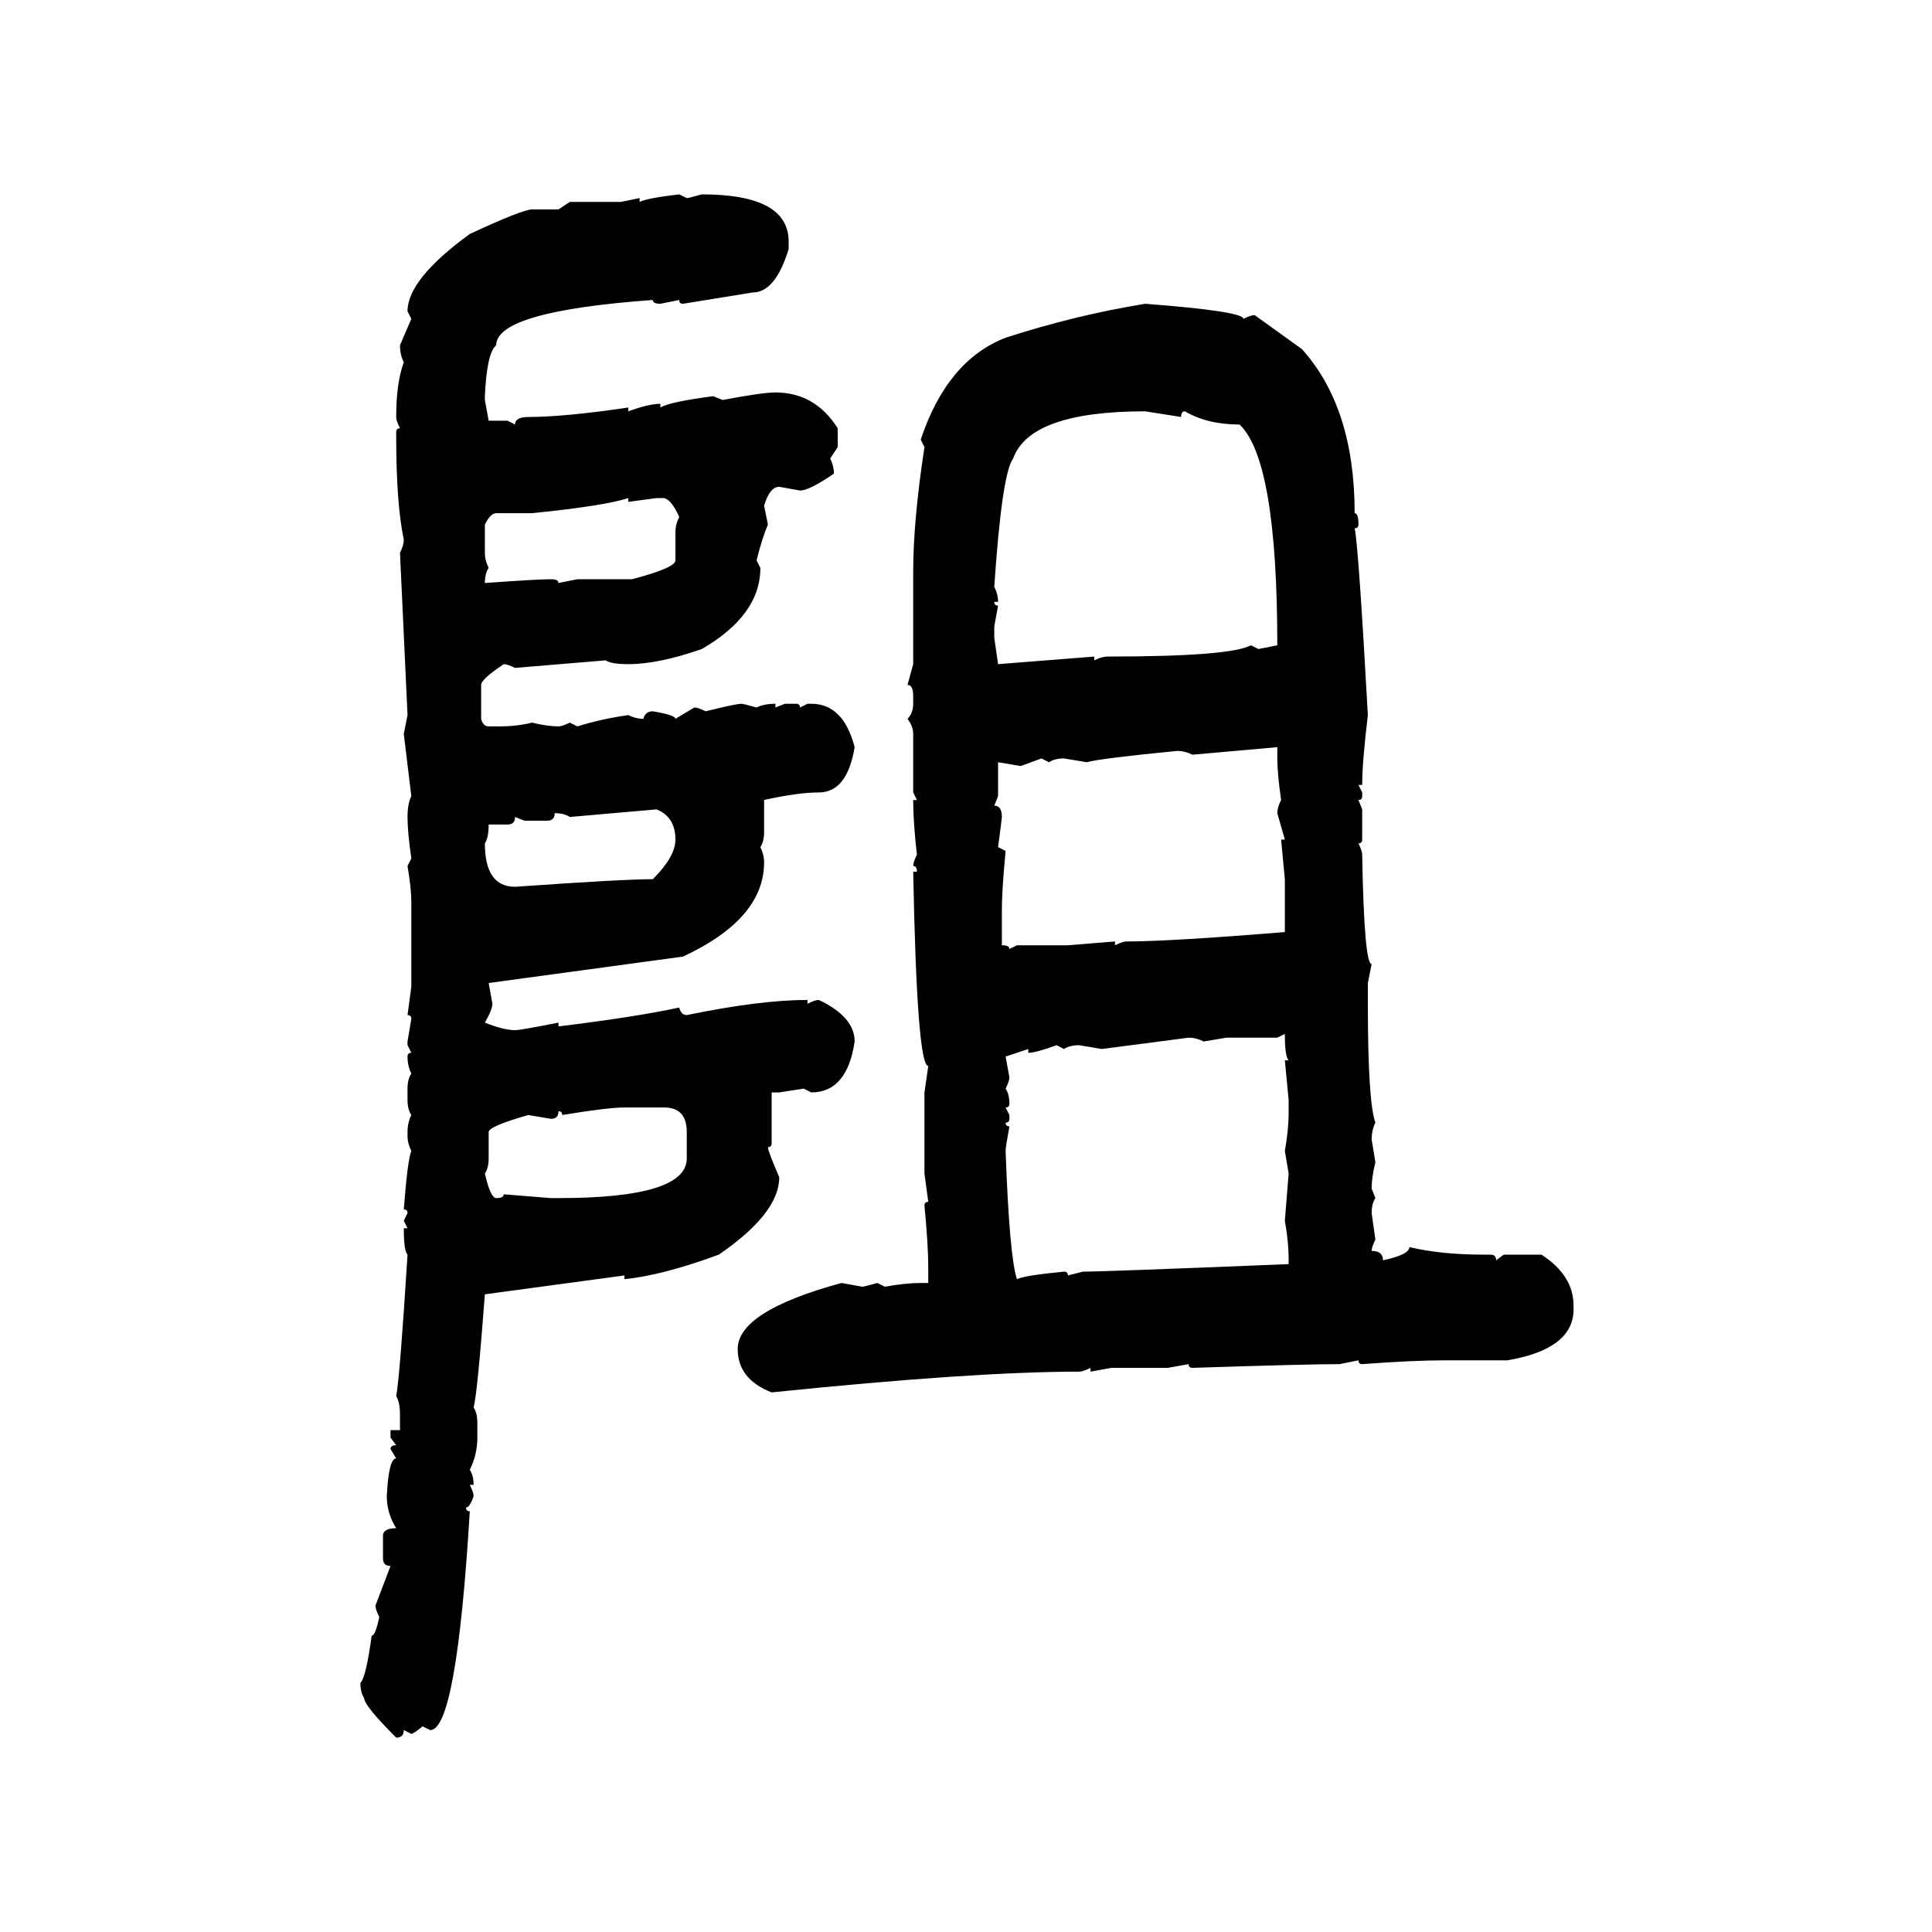 <svg xmlns="http://www.w3.org/2000/svg" xmlns:xlink="http://www.w3.org/1999/xlink" width="300" height="300"><path d="M105.47 30.18L105.47 30.18L106.64 30.76Q106.93 30.76 108.98 30.18L108.98 30.18Q122.46 30.18 122.46 37.50L122.46 37.50L122.46 38.67Q120.41 45.41 116.89 45.41L116.89 45.41L106.05 47.17Q105.47 47.17 105.47 46.58L105.47 46.58L102.54 47.17Q101.37 47.17 101.37 46.58L101.37 46.58Q77.05 48.34 77.05 53.61L77.05 53.61Q75.59 54.79 75.29 61.52L75.29 61.52L75.29 62.11L75.88 65.33L78.81 65.33L79.98 65.92Q79.98 64.75 82.03 64.75L82.03 64.75Q87.60 64.75 97.56 63.28L97.56 63.28L97.56 63.87Q100.78 62.70 102.54 62.70L102.54 62.70L102.54 63.28Q104.00 62.40 110.74 61.52L110.74 61.52L112.21 62.11Q118.36 60.94 120.41 60.94L120.41 60.94Q126.56 60.94 130.08 66.50L130.08 66.50L130.08 69.43L128.91 71.19Q129.49 72.36 129.49 73.54L129.49 73.54Q125.68 76.17 124.22 76.17L124.22 76.17L121.00 75.59Q119.53 75.59 118.65 78.52L118.65 78.52L119.24 81.45Q118.36 83.50 117.48 87.01L117.48 87.01L118.07 88.18Q118.07 95.51 108.98 100.78L108.98 100.78Q102.25 103.13 97.56 103.13L97.56 103.13Q94.92 103.13 94.04 102.54L94.04 102.54L79.98 103.71Q78.81 103.13 78.22 103.13L78.22 103.13Q74.71 105.47 74.71 106.35L74.71 106.35L74.71 111.62Q75 112.79 75.88 112.79L75.88 112.79L77.64 112.79Q80.27 112.79 82.62 112.21L82.62 112.21Q84.96 112.79 86.72 112.79L86.72 112.79Q87.30 112.79 88.48 112.21L88.48 112.21L89.65 112.79Q93.46 111.62 97.56 111.04L97.56 111.04Q98.73 111.62 99.90 111.62L99.90 111.62Q100.20 110.45 101.37 110.45L101.37 110.45Q104.88 111.04 104.88 111.62L104.88 111.62L107.81 109.86Q108.40 109.86 109.57 110.45L109.57 110.45Q114.26 109.28 115.14 109.28L115.14 109.28Q115.43 109.28 117.48 109.86L117.48 109.86Q118.65 109.28 120.41 109.28L120.41 109.28L120.41 109.86L121.88 109.28L123.63 109.28Q124.22 109.28 124.22 109.86L124.22 109.86L125.39 109.28L125.98 109.28Q130.96 109.28 132.71 116.02L132.71 116.02Q131.54 123.05 127.15 123.05L127.15 123.05Q123.93 123.05 118.65 124.22L118.65 124.22L118.65 129.20Q118.65 130.66 118.07 131.54L118.07 131.54Q118.65 132.71 118.65 133.89L118.65 133.89Q118.65 142.68 106.05 148.54L106.05 148.54L75.88 152.64L76.46 155.86Q76.46 156.74 75.29 158.79L75.29 158.79Q78.22 159.96 79.98 159.96L79.98 159.96Q80.86 159.96 86.72 158.79L86.72 158.79L86.72 159.38Q98.73 157.91 105.47 156.45L105.47 156.45Q105.76 157.62 106.64 157.62L106.64 157.62Q118.07 155.27 125.39 155.27L125.39 155.27L125.39 155.86Q126.56 155.27 127.15 155.27L127.15 155.27Q132.71 157.91 132.71 161.72L132.71 161.72Q131.54 169.63 125.98 169.63L125.98 169.63L124.80 169.04L121.00 169.63L119.82 169.63L119.82 177.54Q119.82 178.13 119.24 178.13L119.24 178.13Q119.24 178.71 121.00 182.81L121.00 182.81Q121.00 188.38 111.62 194.82L111.62 194.82Q102.83 198.05 96.97 198.63L96.97 198.63L96.97 198.05L75.29 200.98Q74.12 216.50 73.54 218.55L73.54 218.55Q74.12 219.43 74.12 220.90L74.12 220.90L74.12 223.24Q74.12 225.88 72.95 228.22L72.95 228.22Q73.54 229.10 73.54 230.57L73.54 230.57L72.95 230.57Q73.54 231.74 73.54 232.32L73.54 232.32Q72.95 234.08 72.36 234.08L72.36 234.08Q72.36 234.67 72.95 234.67L72.95 234.67Q70.90 268.65 66.80 268.65L66.80 268.65L65.63 268.07Q64.16 269.24 63.87 269.24L63.87 269.24L62.70 268.65Q62.70 269.82 61.52 269.82L61.52 269.82Q56.54 264.84 56.54 263.67L56.54 263.67Q55.96 262.79 55.96 261.33L55.96 261.33Q56.84 260.45 57.71 254.00L57.71 254.00Q58.30 254.00 58.89 251.07L58.89 251.07Q58.30 249.90 58.30 249.32L58.30 249.32L60.64 243.16Q59.47 243.16 59.47 241.99L59.47 241.99L59.47 238.48Q59.47 237.30 61.52 237.30L61.52 237.30Q60.06 234.96 60.06 232.32L60.06 232.32Q60.35 226.46 61.52 226.46L61.52 226.46L60.64 225Q60.64 224.41 61.52 224.41L61.52 224.41L60.64 223.24L60.64 222.07L62.11 222.07L62.11 219.73Q62.11 217.68 61.52 216.80L61.52 216.80Q62.11 213.57 63.28 194.82L63.28 194.82Q62.70 194.24 62.70 190.72L62.70 190.72L63.28 190.72L62.70 189.55L63.28 188.38Q63.28 187.79 62.70 187.79L62.70 187.79Q63.28 180.18 63.87 178.71L63.87 178.71Q63.28 177.54 63.28 176.37L63.28 176.37L63.28 175.78Q63.28 174.32 63.87 173.14L63.87 173.14Q63.28 172.27 63.28 170.80L63.28 170.80L63.28 169.04Q63.28 167.58 63.87 166.70L63.87 166.70Q63.28 165.53 63.28 164.06L63.28 164.06Q63.28 163.48 63.87 163.48L63.87 163.48L63.28 162.30L63.28 161.72L63.87 158.20Q63.87 157.62 63.28 157.62L63.28 157.62L63.87 153.22L63.87 140.04Q63.87 137.99 63.28 134.47L63.28 134.47L63.87 133.30Q63.28 129.20 63.28 126.86L63.28 126.86Q63.28 124.80 63.87 123.63L63.87 123.63L62.70 113.96L63.28 111.04L62.11 85.84Q62.70 84.67 62.70 83.79L62.70 83.79Q61.52 78.22 61.52 67.68L61.52 67.68L61.52 67.09Q61.52 66.50 62.11 66.50L62.11 66.50Q61.52 65.33 61.52 64.75L61.52 64.75Q61.52 59.47 62.70 56.25L62.70 56.25Q62.11 55.08 62.11 53.61L62.11 53.61L63.87 49.51L63.28 48.34Q63.28 43.36 72.95 36.33L72.95 36.33Q81.15 32.52 82.62 32.52L82.62 32.52L86.72 32.52L88.48 31.35L96.39 31.35L99.32 30.76L99.32 31.35Q100.49 30.76 105.47 30.18ZM177.83 47.17L177.83 47.17Q193.07 48.34 193.07 49.51L193.07 49.51Q194.24 48.93 194.82 48.93L194.82 48.93L202.15 54.20Q210.35 63.28 210.35 79.69L210.35 79.69Q210.94 79.69 210.94 81.45L210.94 81.45Q210.94 82.03 210.35 82.03L210.35 82.03Q210.94 84.67 212.40 111.04L212.40 111.04Q211.52 118.36 211.52 121.88L211.52 121.88L210.94 121.88L211.52 123.05L211.52 123.63Q211.52 124.22 210.94 124.22L210.94 124.22L211.52 125.68L211.52 130.37Q211.52 130.96 210.94 130.96L210.94 130.96Q211.52 132.13 211.52 132.71L211.52 132.71Q211.82 149.71 212.99 149.71L212.99 149.71L212.40 152.64L212.40 155.86Q212.40 171.09 213.57 174.32L213.57 174.32Q212.99 175.49 212.99 176.95L212.99 176.95L213.57 180.47Q212.99 182.81 212.99 184.57L212.99 184.57L213.57 186.04Q212.99 186.91 212.99 188.38L212.99 188.38L213.57 192.48Q212.99 193.65 212.99 194.24L212.99 194.24Q214.75 194.24 214.75 195.70L214.75 195.70Q218.85 194.82 218.85 193.65L218.85 193.65Q223.83 194.82 230.27 194.82L230.27 194.82L231.45 194.82Q232.32 194.82 232.32 195.70L232.32 195.70L233.50 194.82L239.36 194.82Q244.34 198.05 244.34 202.73L244.34 202.73L244.34 203.32Q244.34 209.47 234.08 211.23L234.08 211.23L224.41 211.23Q219.43 211.23 211.52 211.82L211.52 211.82Q210.94 211.82 210.94 211.23L210.94 211.23L208.01 211.82Q203.03 211.82 185.16 212.40L185.16 212.40Q184.57 212.40 184.57 211.82L184.57 211.82L181.35 212.40L172.56 212.40L169.34 212.99L169.34 212.40Q168.16 212.99 167.58 212.99L167.58 212.99Q151.17 212.99 119.82 216.21L119.82 216.21Q114.55 214.16 114.55 209.47L114.55 209.47Q114.55 203.61 130.66 199.22L130.66 199.22L133.89 199.80Q134.18 199.80 136.23 199.22L136.23 199.22L137.40 199.80Q140.63 199.22 142.97 199.22L142.97 199.22L144.14 199.22L144.14 196.88Q144.14 193.36 143.55 187.21L143.55 187.21Q143.55 186.62 144.14 186.62L144.14 186.62L143.55 182.23L143.55 169.63L144.14 165.53Q142.38 165.53 141.80 135.35L141.80 135.35L142.38 135.35Q142.38 134.47 141.80 134.47L141.80 134.47Q141.80 133.89 142.38 132.71L142.38 132.71Q141.80 127.73 141.80 124.22L141.80 124.22L142.38 124.22L141.80 123.05L141.80 113.96Q141.80 112.79 140.92 111.62L140.92 111.62Q141.80 110.74 141.80 109.28L141.80 109.28L141.80 108.11Q141.80 106.35 140.92 106.35L140.92 106.35L141.80 103.13L141.80 88.77Q141.80 80.86 143.55 69.43L143.55 69.43L142.97 68.26Q147.07 55.96 156.15 52.44L156.15 52.44Q166.99 48.93 177.83 47.17ZM154.39 91.11L154.39 91.11Q154.98 92.29 154.98 93.46L154.98 93.46L154.39 93.46Q154.39 94.04 154.98 94.04L154.98 94.04L154.39 97.27L154.39 99.02L154.98 103.13L169.92 101.95L169.92 102.54Q171.09 101.95 171.97 101.95L171.97 101.95Q191.02 101.95 194.24 100.20L194.24 100.20L195.41 100.78L198.34 100.20Q198.34 71.48 192.48 65.92L192.48 65.92Q187.50 65.92 183.98 63.87L183.98 63.87Q183.40 63.87 183.40 64.75L183.40 64.75L177.83 63.87Q159.96 63.87 157.32 71.19L157.32 71.19Q155.57 73.54 154.39 91.11ZM82.62 79.69L82.62 79.69L77.05 79.69Q76.17 79.69 75.29 81.45L75.29 81.45L75.29 85.84Q75.29 87.01 75.88 88.18L75.88 88.18Q75.29 89.06 75.29 90.53L75.29 90.53Q83.50 89.94 85.55 89.94L85.55 89.94Q86.72 89.94 86.72 90.53L86.72 90.53L89.65 89.94L98.14 89.94Q104.88 88.18 104.88 87.01L104.88 87.01L104.88 82.62Q104.88 81.45 105.47 80.27L105.47 80.27Q104.30 77.64 103.13 77.34L103.13 77.34L101.95 77.34L97.56 77.93L97.56 77.34Q94.04 78.52 82.62 79.69ZM198.34 116.02L185.16 117.19Q183.98 116.60 182.81 116.60L182.81 116.60Q170.80 117.77 168.75 118.36L168.75 118.36L165.23 117.77Q163.77 117.77 162.89 118.36L162.89 118.36L161.72 117.77L158.50 118.95L154.98 118.36L154.98 123.63L154.39 125.10Q155.57 125.10 155.57 126.86L155.57 126.86Q155.57 127.15 154.98 131.54L154.98 131.54L156.15 132.13Q155.57 138.28 155.57 141.21L155.57 141.21L155.57 146.78Q156.74 146.78 156.74 147.36L156.74 147.36L157.91 146.78L165.82 146.78L173.14 146.19L173.14 146.78Q174.32 146.19 174.90 146.19L174.90 146.19Q181.64 146.19 199.51 144.73L199.51 144.73L199.51 136.52L198.93 130.37L199.51 130.37L198.34 126.27Q198.34 125.39 198.93 124.22L198.93 124.22Q198.34 120.12 198.34 117.77L198.34 117.77L198.34 116.02ZM101.95 125.68L88.48 126.86Q87.60 126.27 86.13 126.27L86.13 126.27Q86.13 127.44 84.96 127.44L84.96 127.44L81.45 127.44L79.98 126.86Q79.98 128.03 78.81 128.03L78.81 128.03L75.88 128.03Q75.88 130.08 75.29 130.96L75.29 130.96Q75.29 137.70 79.98 137.70L79.98 137.70Q96.68 136.52 101.37 136.52L101.37 136.52Q104.88 133.01 104.88 130.37L104.88 130.37Q104.88 126.86 101.95 125.68L101.95 125.68ZM199.51 160.55L198.34 161.13L190.43 161.13L186.91 161.72Q185.74 161.13 184.57 161.13L184.57 161.13L171.09 162.89L167.58 162.30Q166.11 162.30 165.23 162.89L165.23 162.89L164.06 162.30Q160.84 163.48 159.67 163.48L159.67 163.48L159.67 162.89L156.15 164.06L156.74 167.29Q156.74 167.87 156.15 169.04L156.15 169.04Q156.74 169.92 156.74 171.39L156.74 171.39Q156.74 171.97 156.15 171.97L156.15 171.97L156.74 173.14L156.74 173.73Q156.74 174.32 156.15 174.32L156.15 174.32Q156.15 174.90 156.74 174.90L156.74 174.90Q156.15 178.13 156.15 178.71L156.15 178.71Q156.74 195.12 157.91 198.63L157.91 198.63Q159.08 198.05 165.23 197.46L165.23 197.46Q165.82 197.46 165.82 198.05L165.82 198.05L168.16 197.46Q171.39 197.46 200.10 196.29L200.10 196.29L200.10 195.70Q200.10 192.77 199.51 189.55L199.51 189.55L200.10 182.23L199.51 178.71Q200.10 175.49 200.10 172.56L200.10 172.56L200.10 170.80L199.51 164.65L200.10 164.65Q199.51 164.06 199.51 160.55L199.51 160.55ZM87.30 173.14L87.30 173.14Q87.30 172.56 86.72 172.56L86.72 172.56Q86.72 173.73 85.55 173.73L85.55 173.73L82.03 173.14Q75.88 174.90 75.88 175.78L75.88 175.78L75.88 179.88Q75.88 181.35 75.29 182.23L75.29 182.23Q76.17 186.04 77.05 186.04L77.05 186.04Q78.22 186.04 78.22 185.45L78.22 185.45L85.55 186.04L86.72 186.04Q106.64 186.04 106.64 179.88L106.64 179.88L106.64 175.78Q106.64 171.97 103.13 171.97L103.13 171.97L96.97 171.97Q94.34 171.97 87.30 173.14Z"/></svg>